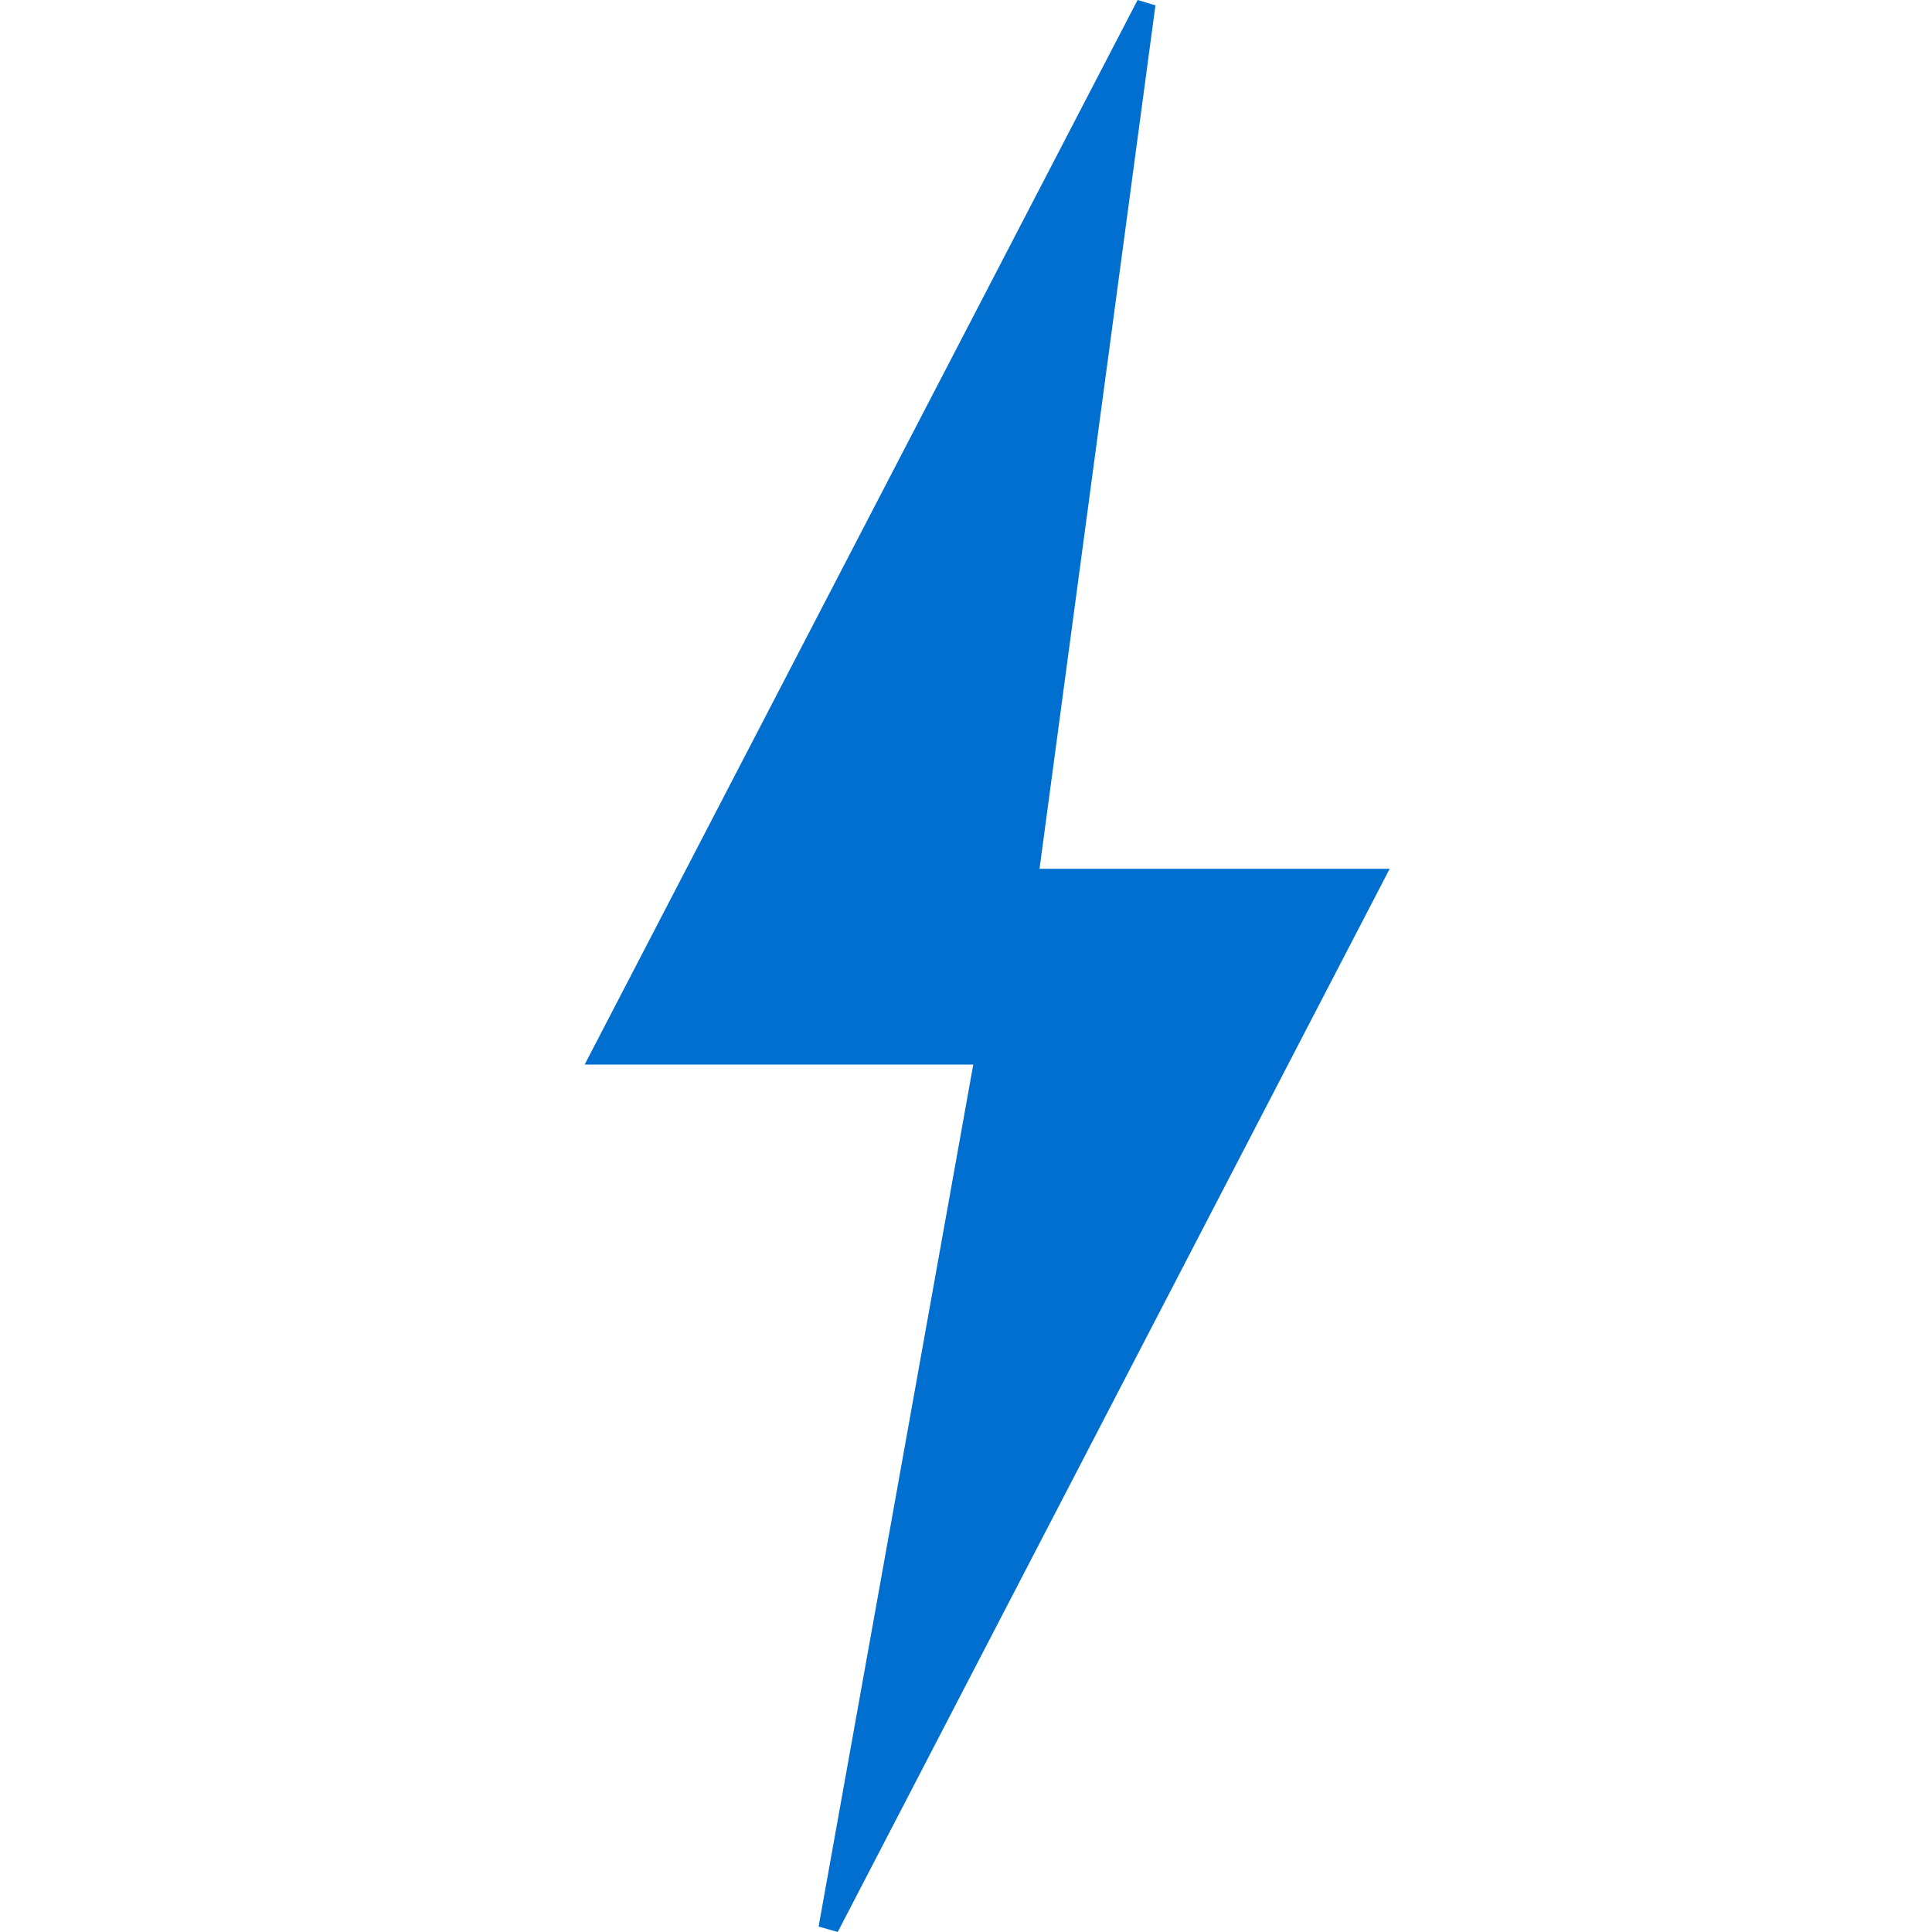 <svg xmlns="http://www.w3.org/2000/svg" fill="none" viewBox="0 0 38 38" height="38" width="38">
<path fill="#006FD0" d="M20.446 17.088C21.218 11.343 21.971 5.724 22.726 0.105C22.608 0.07 22.493 0.035 22.375 0C18.771 6.936 15.168 13.874 11.5 20.938H19.143C18.116 26.663 17.11 32.278 16.101 37.893C16.227 37.928 16.351 37.965 16.477 38C20.058 31.101 23.64 24.204 27.333 17.088H20.444H20.446Z"></path>
</svg>
